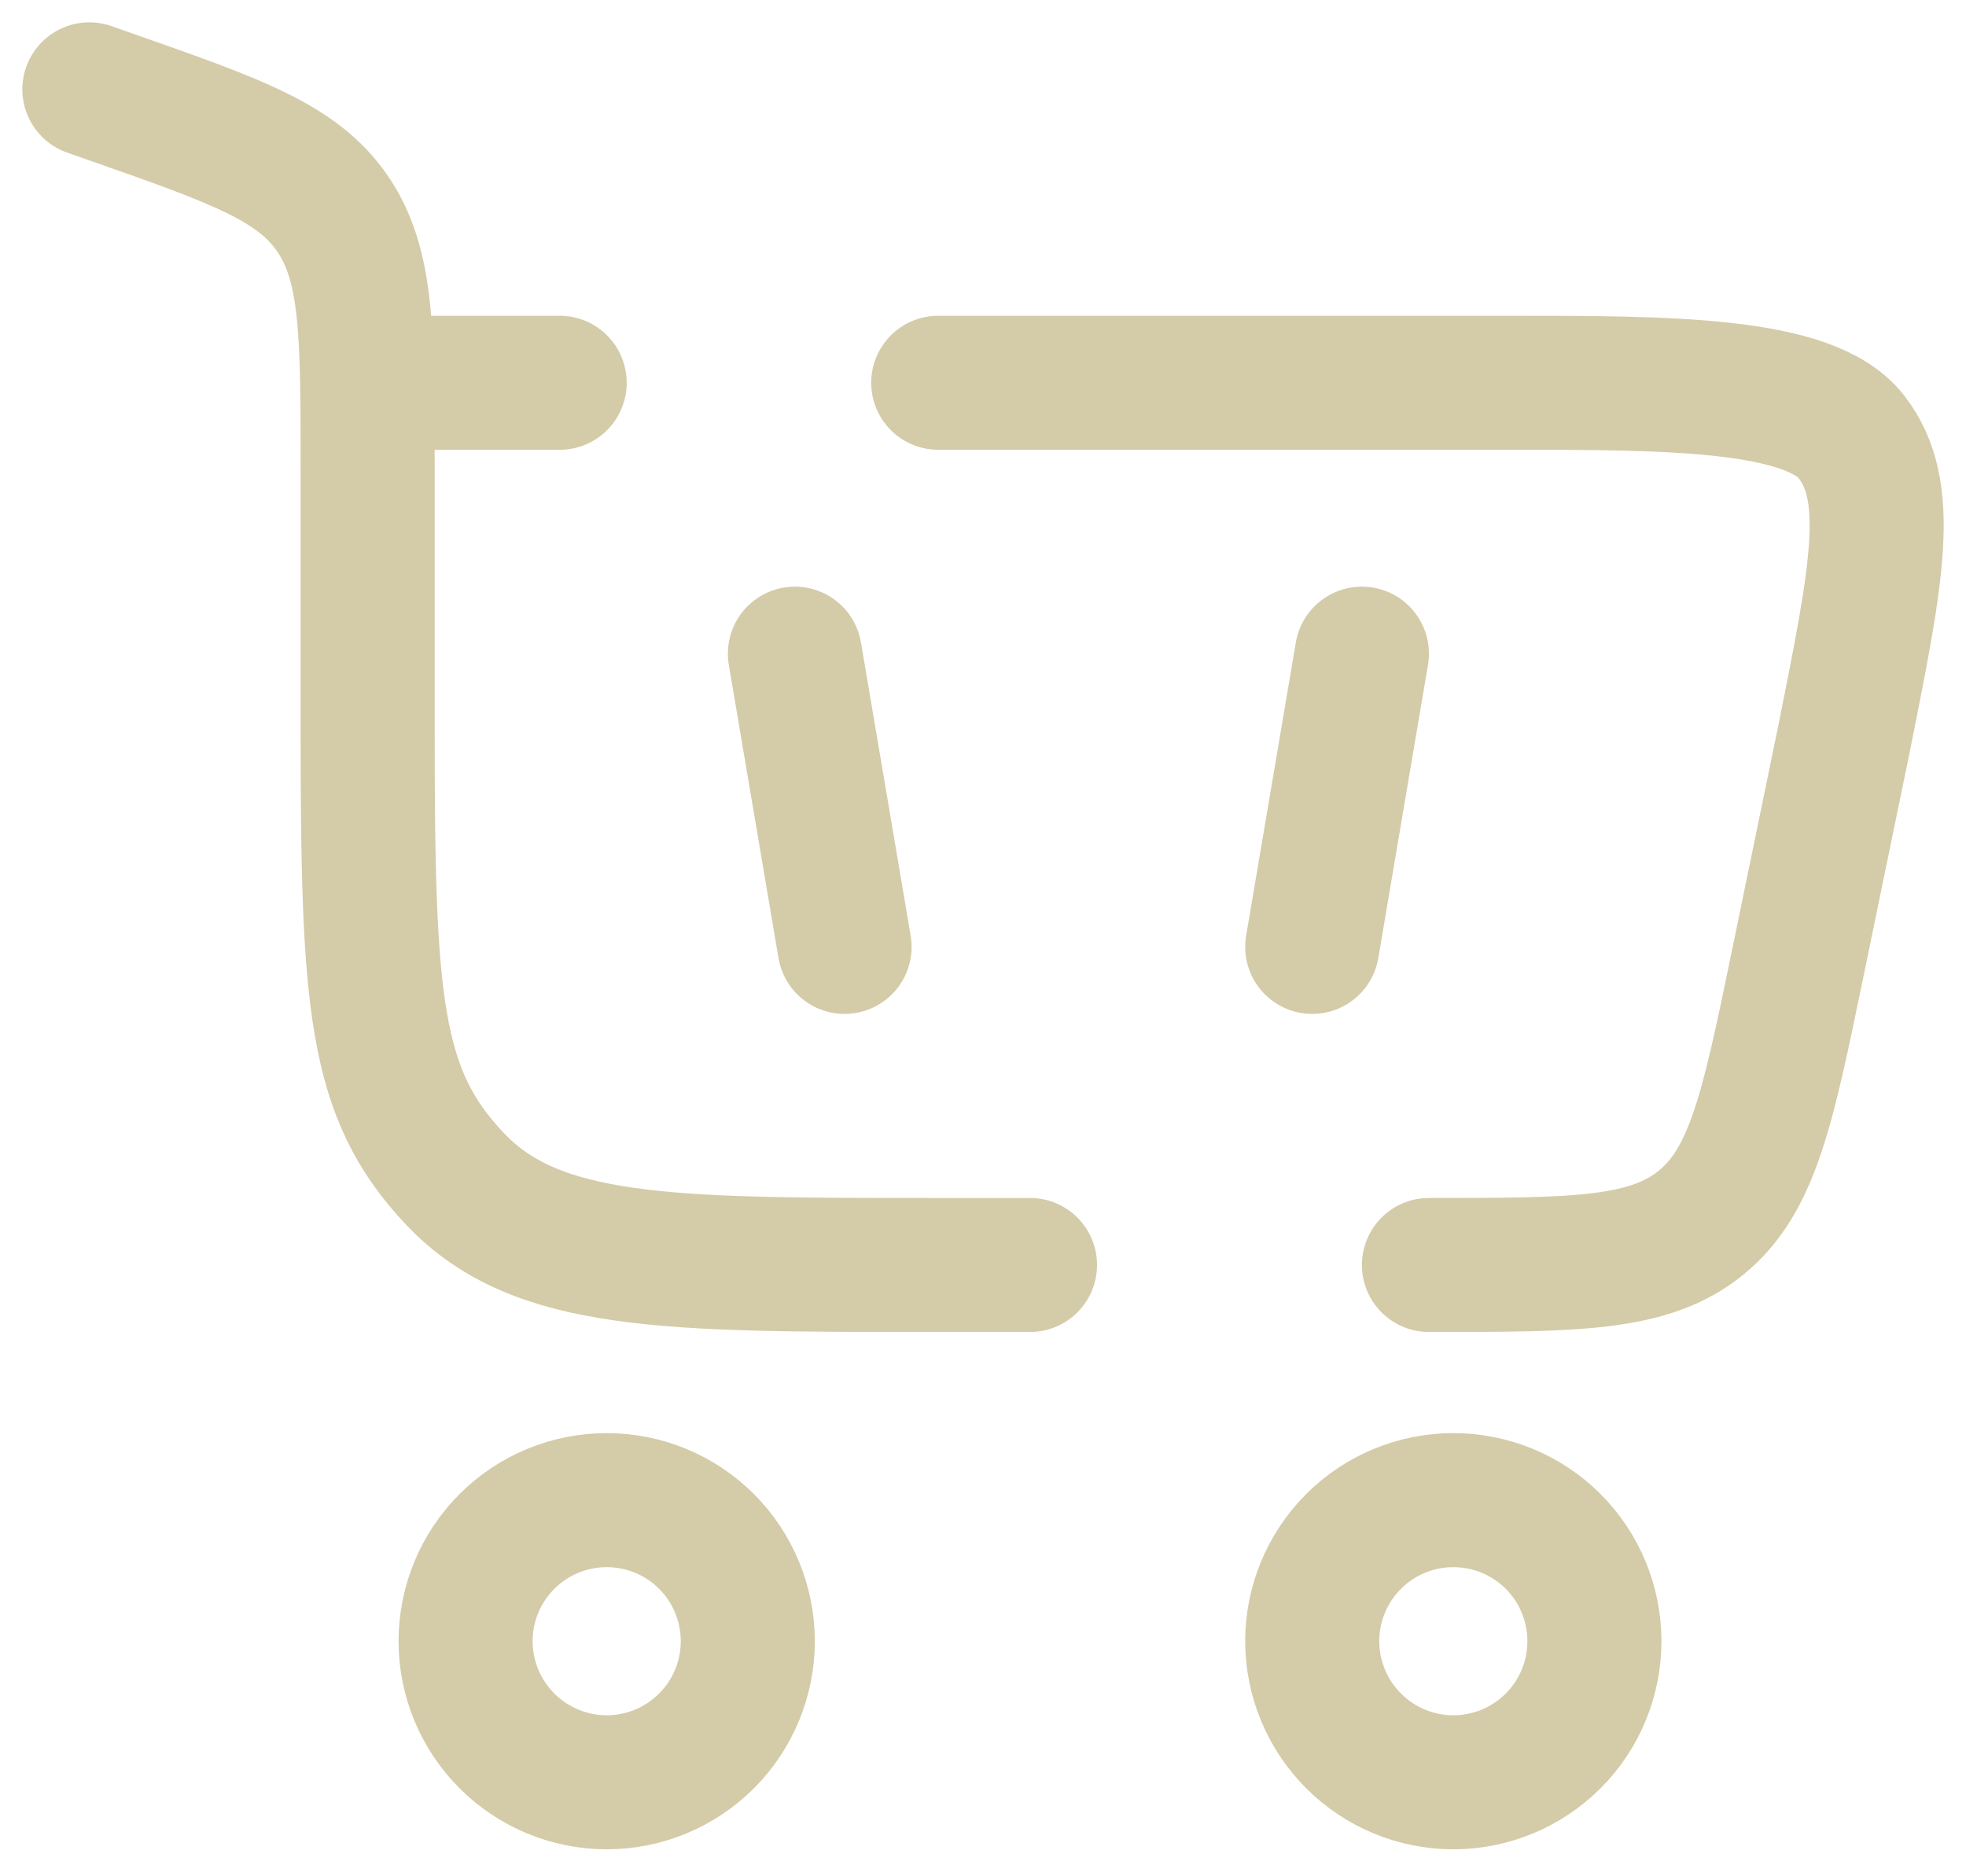<svg width="22" height="21" viewBox="0 0 22 21" fill="none" xmlns="http://www.w3.org/2000/svg">
<path d="M6.789 16.79C7.208 16.79 7.61 16.956 7.906 17.252C8.202 17.548 8.368 17.95 8.368 18.369C8.368 18.787 8.202 19.189 7.906 19.485C7.61 19.781 7.208 19.948 6.789 19.948C6.371 19.948 5.969 19.781 5.673 19.485C5.377 19.189 5.21 18.787 5.21 18.369C5.21 17.95 5.377 17.548 5.673 17.252C5.969 16.956 6.371 16.79 6.789 16.79ZM16.263 16.79C16.682 16.79 17.084 16.956 17.38 17.252C17.676 17.548 17.842 17.95 17.842 18.369C17.842 18.787 17.676 19.189 17.38 19.485C17.084 19.781 16.682 19.948 16.263 19.948C15.844 19.948 15.443 19.781 15.147 19.485C14.851 19.189 14.684 18.787 14.684 18.369C14.684 17.95 14.851 17.548 15.147 17.252C15.443 16.956 15.844 16.79 16.263 16.79Z" stroke="#D4CBA8" stroke-width="1.5"/>
<path d="M8.895 7.316L9.451 10.598M15.24 7.316L14.684 10.598M1 1L1.275 1.097C2.645 1.578 3.331 1.819 3.722 2.393C4.114 2.966 4.114 3.727 4.114 5.251V8.116C4.114 11.213 4.18 12.234 5.093 13.196C6.004 14.158 7.472 14.158 10.409 14.158H11.526M15.99 14.158C17.633 14.158 18.455 14.158 19.036 13.684C19.616 13.211 19.782 12.406 20.114 10.797L20.64 8.245C21.006 6.414 21.188 5.499 20.72 4.892C20.254 4.284 18.657 4.284 16.883 4.284H10.499M4.114 4.284H6.263" stroke="#D4CBA8" stroke-width="1.5" stroke-linecap="round"/>
</svg>
